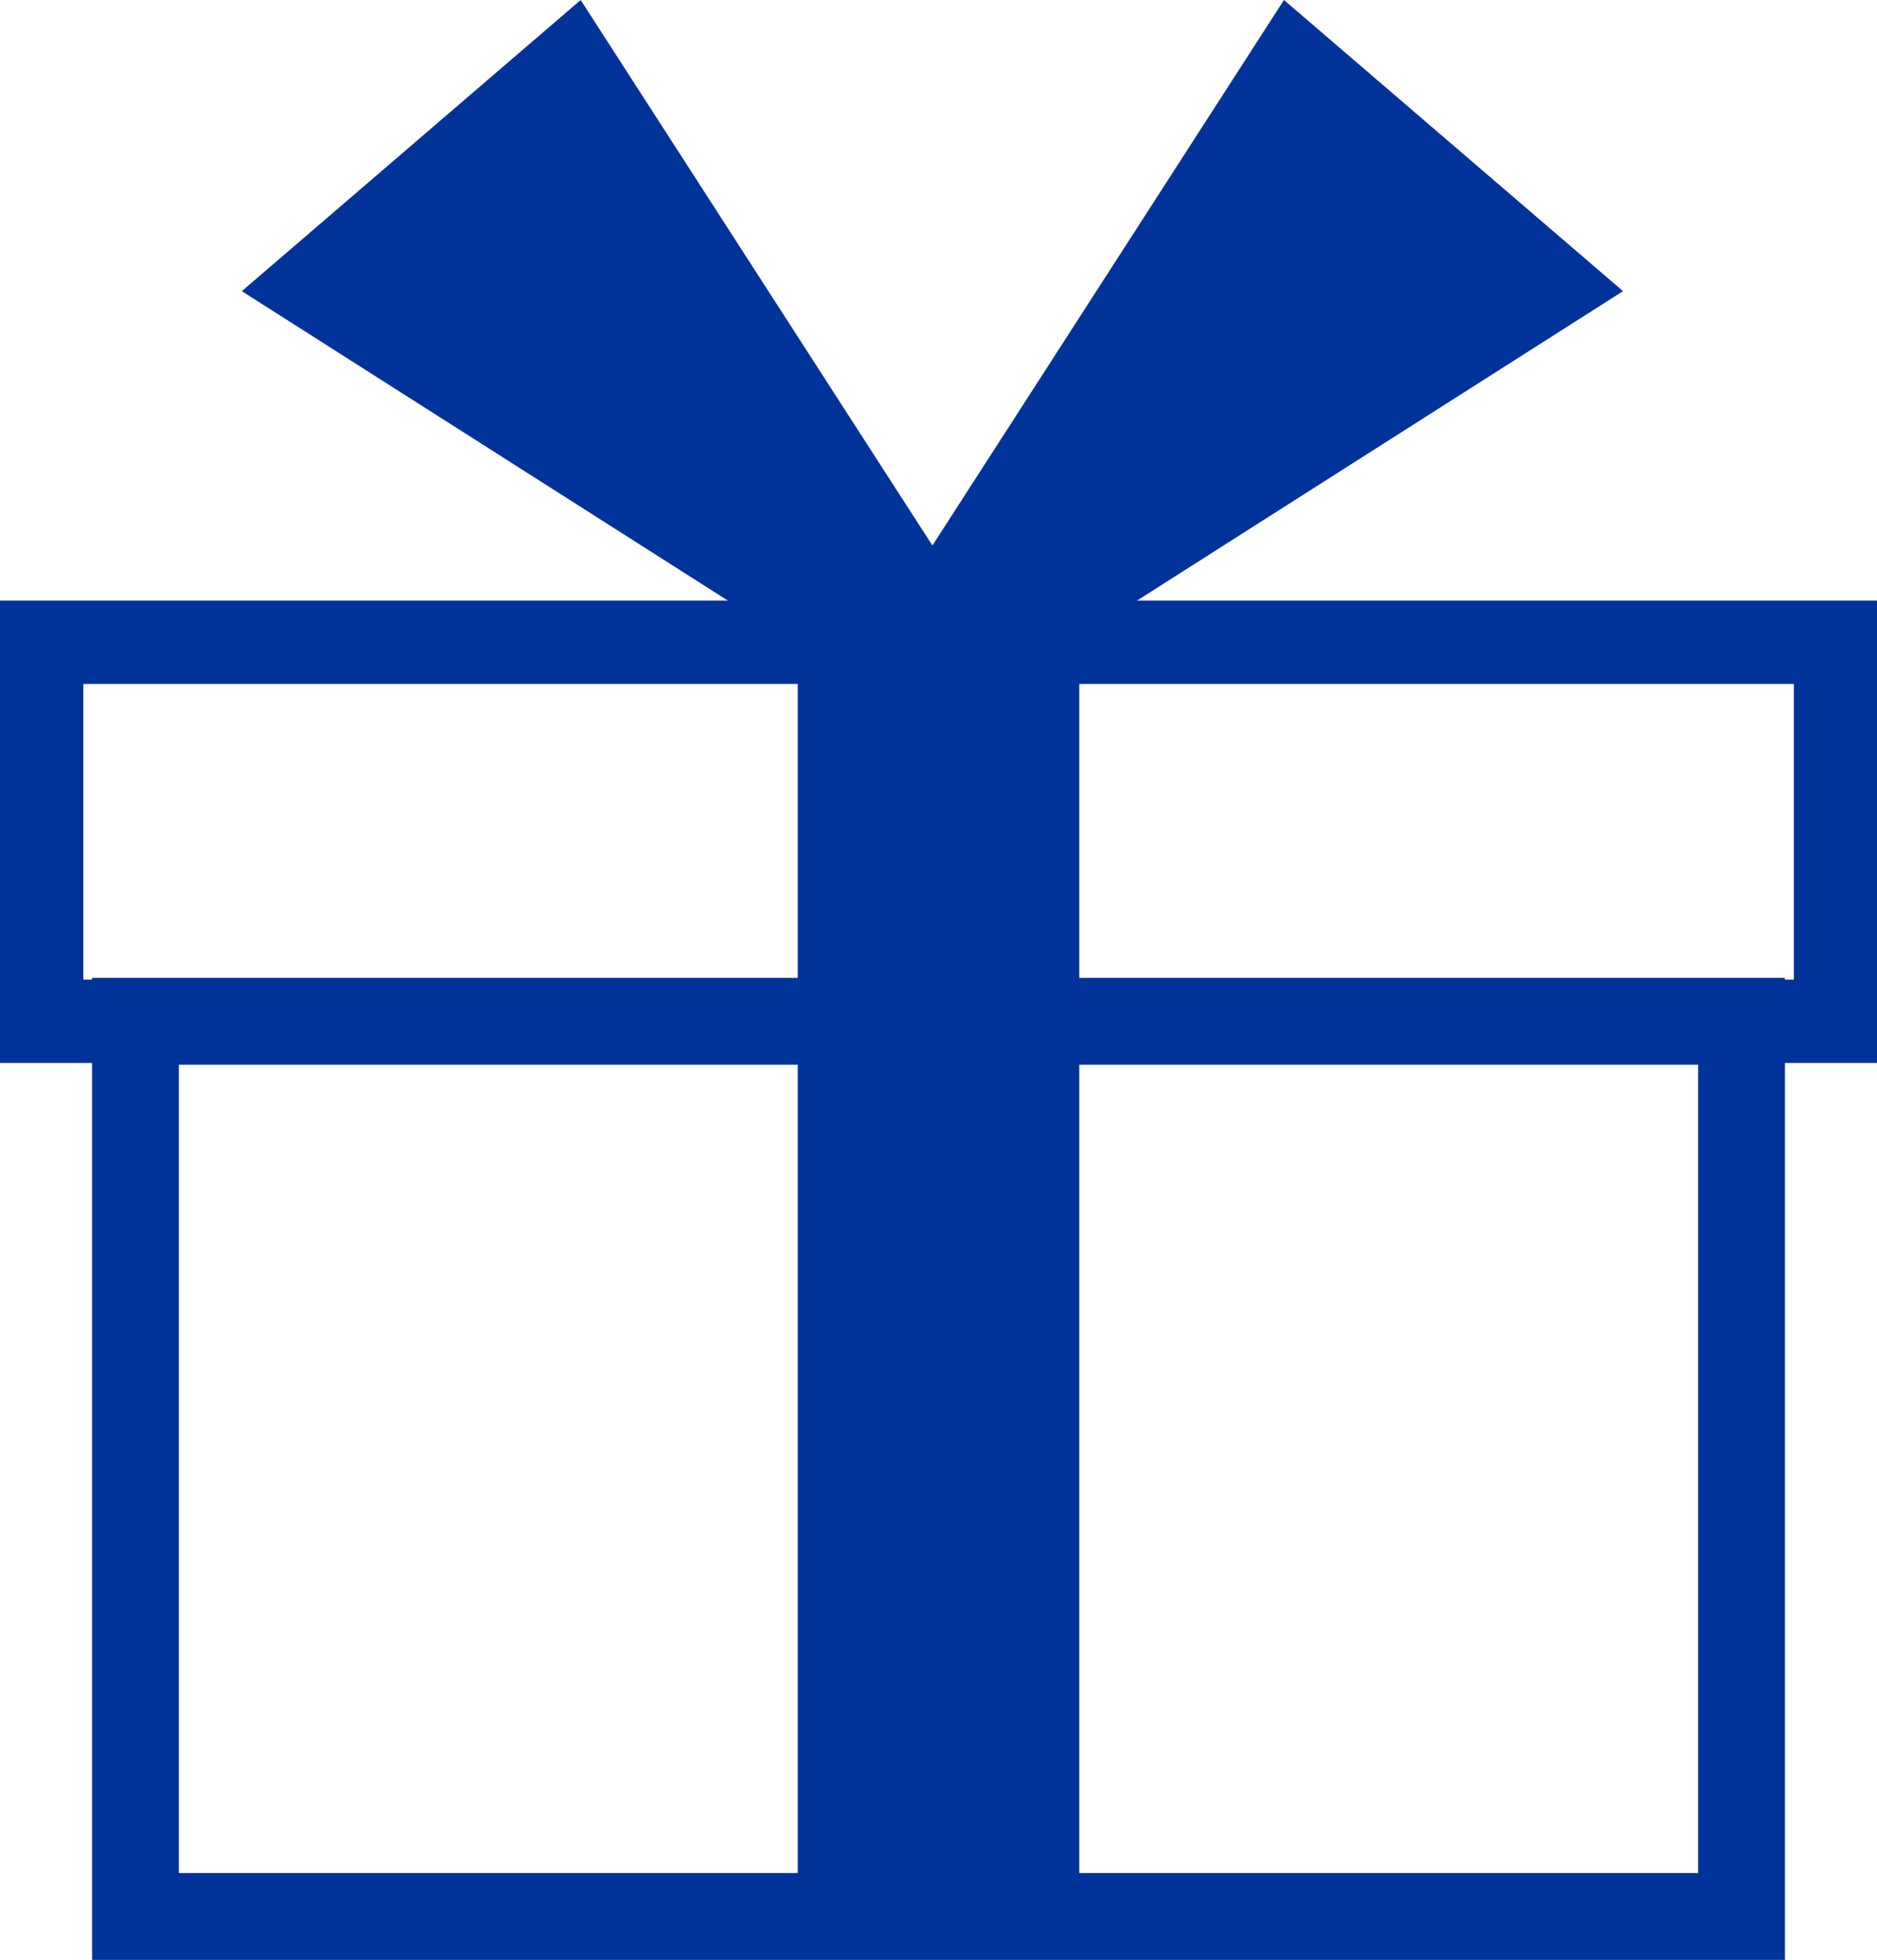 <svg xmlns="http://www.w3.org/2000/svg" viewBox="0 0 86.47 90.27"><defs><style>.cls-1,.cls-2{fill:none;stroke:#039;stroke-miterlimit:10;}.cls-1{stroke-width:4px;}.cls-2{stroke-width:3.84px;}.cls-3{fill:#039;}</style></defs><g id="レイヤー_2" data-name="レイヤー 2"><g id="レイヤー_1-2" data-name="レイヤー 1"><rect class="cls-1" x="6.24" y="47.04" width="73.99" height="41.23"/><rect class="cls-2" x="1.92" y="29.58" width="82.64" height="17.46"/><rect class="cls-3" x="36.75" y="28.46" width="12.97" height="59.81"/><polygon class="cls-3" points="42.34 33.27 11.14 13.41 26.75 0 45.84 29.6 42.34 33.27"/><polygon class="cls-3" points="43.57 33.27 74.77 13.41 59.15 0 40.07 29.6 43.57 33.27"/></g></g></svg>